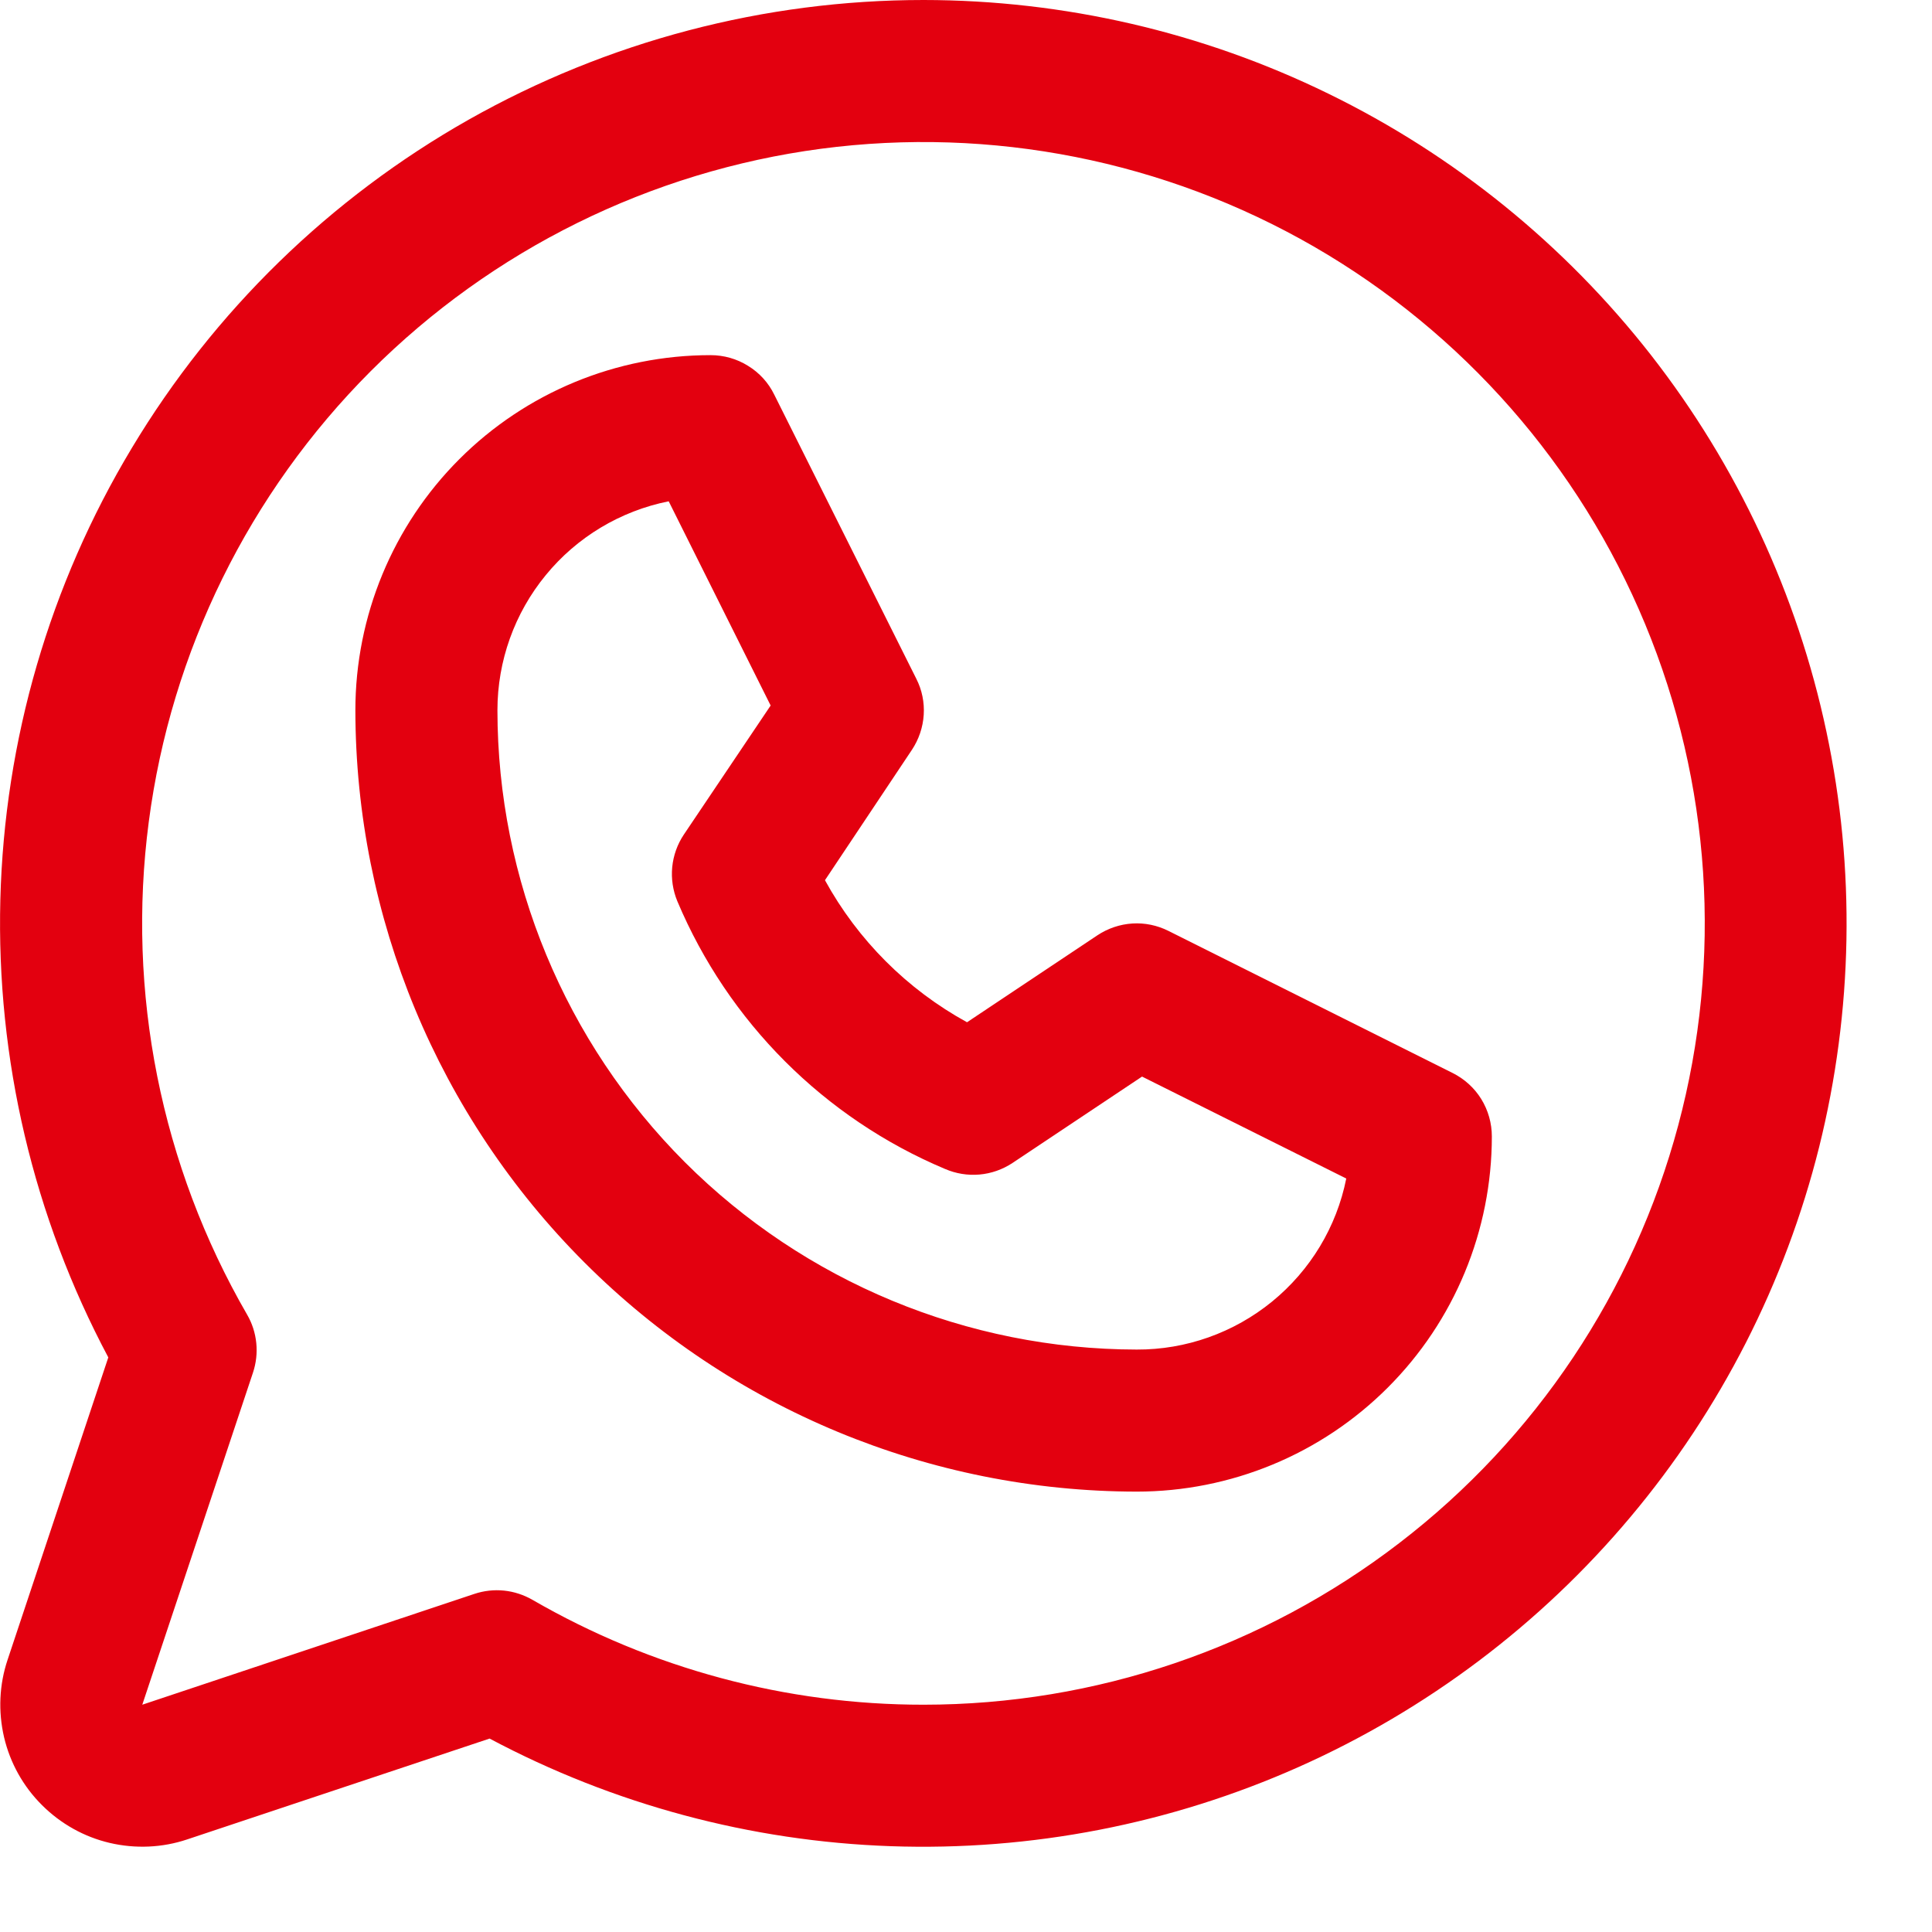 <?xml version="1.0" encoding="UTF-8"?> <svg xmlns="http://www.w3.org/2000/svg" width="17" height="17" viewBox="0 0 17 17" fill="none"><path d="M12.781 9.441L10.281 8.191C10.183 8.142 10.073 8.119 9.964 8.126C9.854 8.133 9.748 8.169 9.656 8.23L8.509 8.995C7.982 8.706 7.548 8.272 7.259 7.745L8.024 6.598C8.085 6.506 8.121 6.4 8.128 6.29C8.135 6.181 8.113 6.071 8.063 5.973L6.813 3.473C6.762 3.368 6.682 3.28 6.582 3.219C6.483 3.157 6.369 3.125 6.252 3.125C5.423 3.125 4.628 3.454 4.042 4.04C3.456 4.626 3.127 5.421 3.127 6.25C3.129 8.073 3.854 9.82 5.143 11.109C6.432 12.398 8.179 13.123 10.002 13.125C10.412 13.125 10.819 13.044 11.198 12.887C11.577 12.73 11.921 12.5 12.211 12.21C12.502 11.919 12.732 11.575 12.889 11.196C13.046 10.817 13.127 10.41 13.127 10C13.127 9.884 13.095 9.77 13.034 9.671C12.973 9.572 12.885 9.493 12.781 9.441ZM10.002 11.875C8.51 11.873 7.081 11.28 6.026 10.226C4.972 9.171 4.378 7.741 4.377 6.25C4.377 5.816 4.527 5.396 4.802 5.061C5.076 4.726 5.459 4.496 5.884 4.411L6.781 6.208L6.017 7.344C5.96 7.429 5.925 7.528 5.915 7.63C5.905 7.732 5.921 7.836 5.96 7.93C6.408 8.993 7.253 9.839 8.316 10.286C8.411 10.327 8.515 10.344 8.618 10.335C8.722 10.326 8.821 10.291 8.908 10.234L10.049 9.473L11.846 10.37C11.761 10.796 11.53 11.178 11.193 11.453C10.857 11.727 10.436 11.877 10.002 11.875ZM8.127 1.93496e-07C6.724 -0 5.345 0.363 4.124 1.053C2.903 1.744 1.882 2.739 1.16 3.942C0.437 5.144 0.039 6.513 0.003 7.916C-0.033 9.318 0.294 10.706 0.953 11.944L0.067 14.604C-0.007 14.824 -0.017 15.06 0.036 15.287C0.089 15.512 0.204 15.719 0.369 15.883C0.533 16.047 0.739 16.163 0.965 16.216C1.191 16.269 1.428 16.259 1.648 16.185L4.308 15.298C5.398 15.878 6.605 16.202 7.839 16.245C9.072 16.288 10.299 16.05 11.427 15.548C12.554 15.046 13.553 14.294 14.346 13.349C15.14 12.404 15.708 11.29 16.007 10.093C16.305 8.895 16.328 7.645 16.071 6.438C15.815 5.231 15.287 4.098 14.528 3.125C13.768 2.152 12.797 1.365 11.688 0.824C10.579 0.282 9.361 0.001 8.127 1.93496e-07ZM8.127 15C6.918 15.001 5.731 14.682 4.685 14.077C4.608 14.033 4.523 14.005 4.435 13.996C4.347 13.987 4.258 13.997 4.174 14.025L1.252 15L2.226 12.078C2.254 11.994 2.264 11.905 2.255 11.817C2.246 11.729 2.219 11.644 2.174 11.567C1.417 10.257 1.112 8.733 1.309 7.232C1.505 5.732 2.192 4.338 3.261 3.267C4.331 2.196 5.724 1.508 7.224 1.309C8.725 1.111 10.249 1.413 11.56 2.169C12.871 2.926 13.896 4.093 14.476 5.492C15.056 6.89 15.158 8.44 14.767 9.902C14.376 11.364 13.513 12.657 12.312 13.578C11.112 14.5 9.64 15 8.127 15Z" fill="#E3000F"></path></svg> 